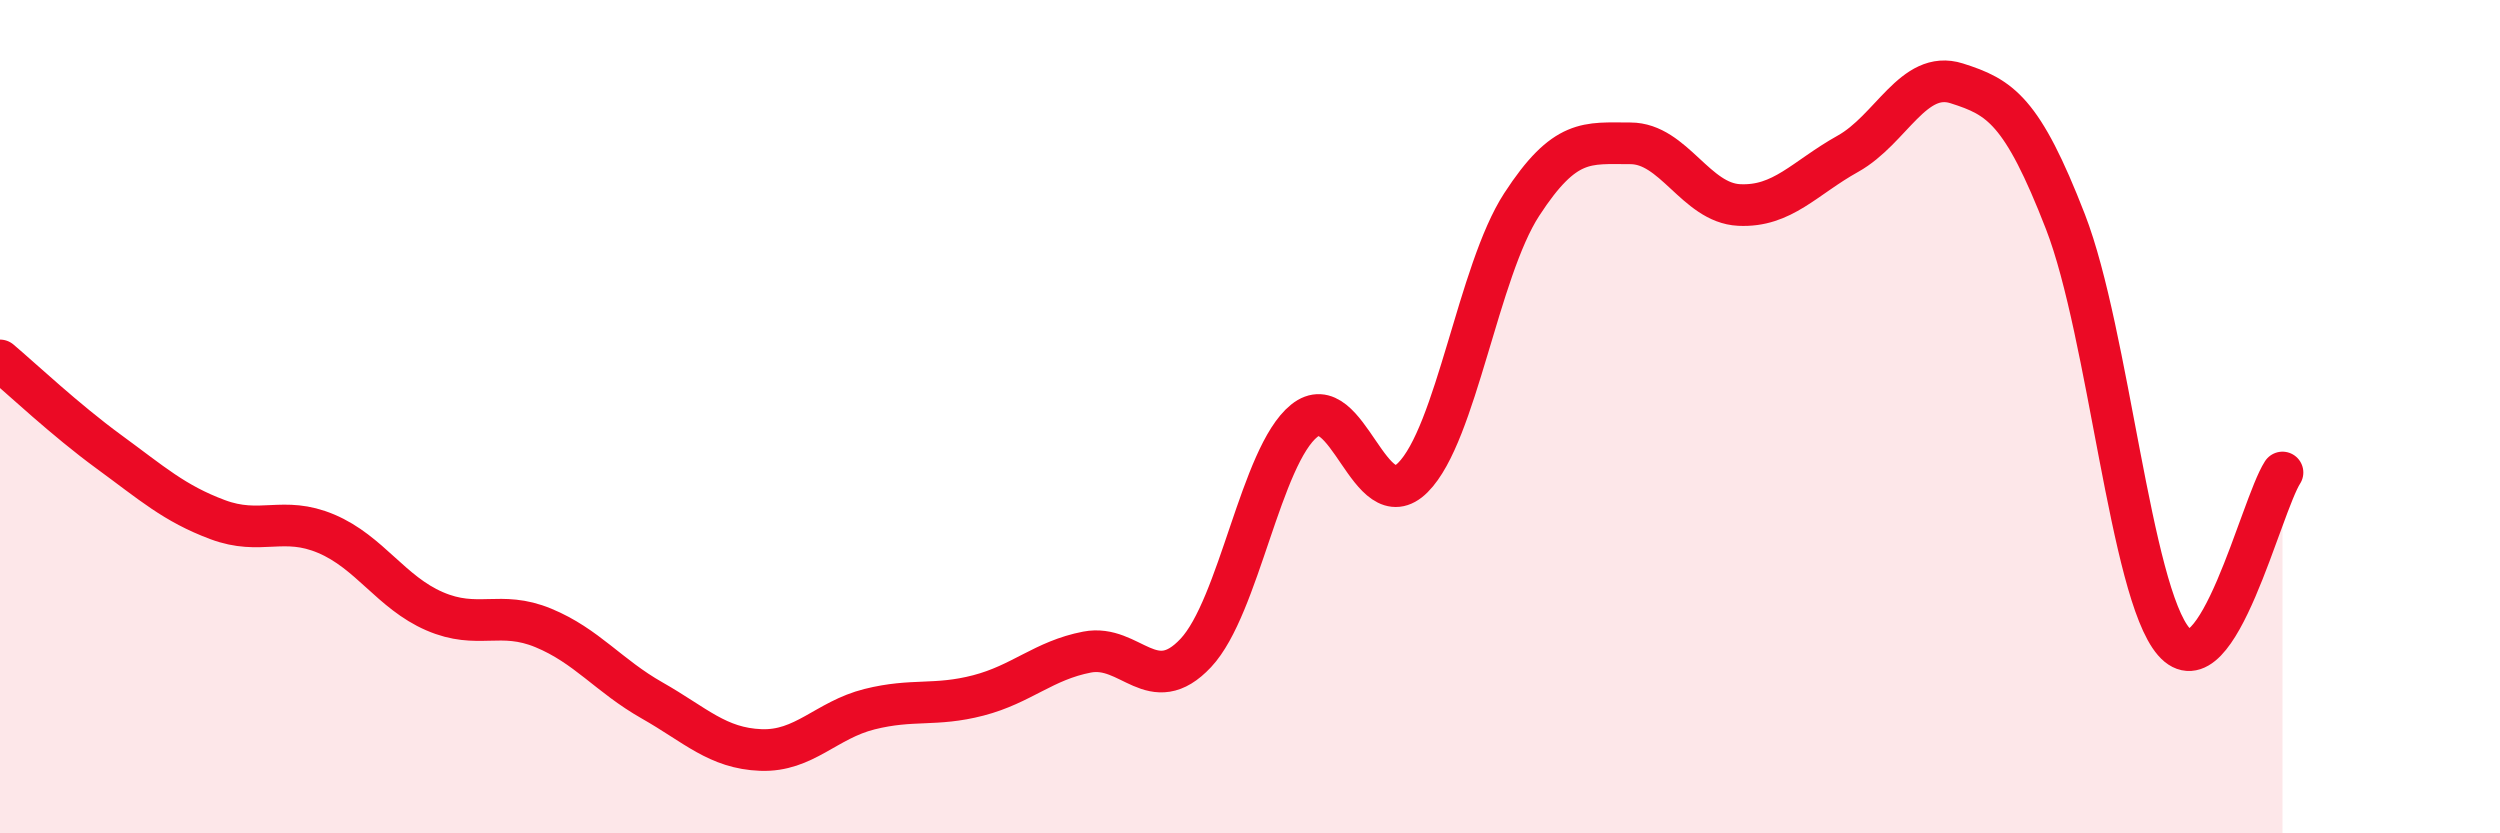 
    <svg width="60" height="20" viewBox="0 0 60 20" xmlns="http://www.w3.org/2000/svg">
      <path
        d="M 0,8.65 C 0.52,9.09 1.57,10.08 2.61,10.84 C 3.65,11.6 4.18,12.08 5.22,12.47 C 6.26,12.86 6.79,12.37 7.83,12.81 C 8.87,13.25 9.39,14.22 10.43,14.67 C 11.47,15.12 12,14.64 13.04,15.07 C 14.08,15.5 14.61,16.22 15.65,16.81 C 16.69,17.4 17.22,17.96 18.26,18 C 19.3,18.04 19.83,17.28 20.87,17.02 C 21.91,16.76 22.44,16.96 23.48,16.69 C 24.52,16.42 25.05,15.85 26.09,15.65 C 27.13,15.45 27.66,16.78 28.7,15.67 C 29.74,14.56 30.26,10.94 31.3,10.1 C 32.34,9.26 32.87,12.5 33.91,11.46 C 34.95,10.42 35.48,6.51 36.52,4.91 C 37.56,3.31 38.09,3.44 39.13,3.44 C 40.17,3.44 40.7,4.87 41.74,4.92 C 42.78,4.97 43.31,4.27 44.35,3.69 C 45.39,3.11 45.92,1.67 46.96,2 C 48,2.33 48.53,2.64 49.57,5.32 C 50.61,8 51.13,14.2 52.17,15.4 C 53.21,16.6 54.26,12.15 54.78,11.34L54.78 20L0 20Z"
        fill="#EB0A25"
        opacity="0.1"
        stroke-linecap="round"
        stroke-linejoin="round"
      />
      <path
        d="M 0,8.65 C 0.52,9.09 1.57,10.08 2.61,10.84 C 3.65,11.6 4.18,12.08 5.22,12.47 C 6.26,12.86 6.79,12.37 7.83,12.81 C 8.87,13.25 9.39,14.22 10.43,14.67 C 11.47,15.12 12,14.64 13.04,15.07 C 14.08,15.5 14.61,16.22 15.65,16.81 C 16.69,17.4 17.22,17.96 18.26,18 C 19.3,18.04 19.83,17.28 20.87,17.02 C 21.91,16.76 22.44,16.96 23.48,16.69 C 24.52,16.42 25.05,15.85 26.09,15.65 C 27.13,15.45 27.66,16.78 28.7,15.67 C 29.74,14.56 30.26,10.94 31.3,10.1 C 32.34,9.26 32.87,12.5 33.91,11.46 C 34.95,10.42 35.48,6.51 36.52,4.91 C 37.56,3.31 38.09,3.44 39.13,3.44 C 40.17,3.44 40.7,4.87 41.74,4.92 C 42.78,4.97 43.31,4.27 44.35,3.69 C 45.39,3.11 45.92,1.67 46.96,2 C 48,2.33 48.53,2.64 49.57,5.32 C 50.61,8 51.13,14.2 52.17,15.4 C 53.21,16.6 54.26,12.15 54.78,11.34"
        stroke="#EB0A25"
        stroke-width="1"
        fill="none"
        stroke-linecap="round"
        stroke-linejoin="round"
      />
    </svg>
  